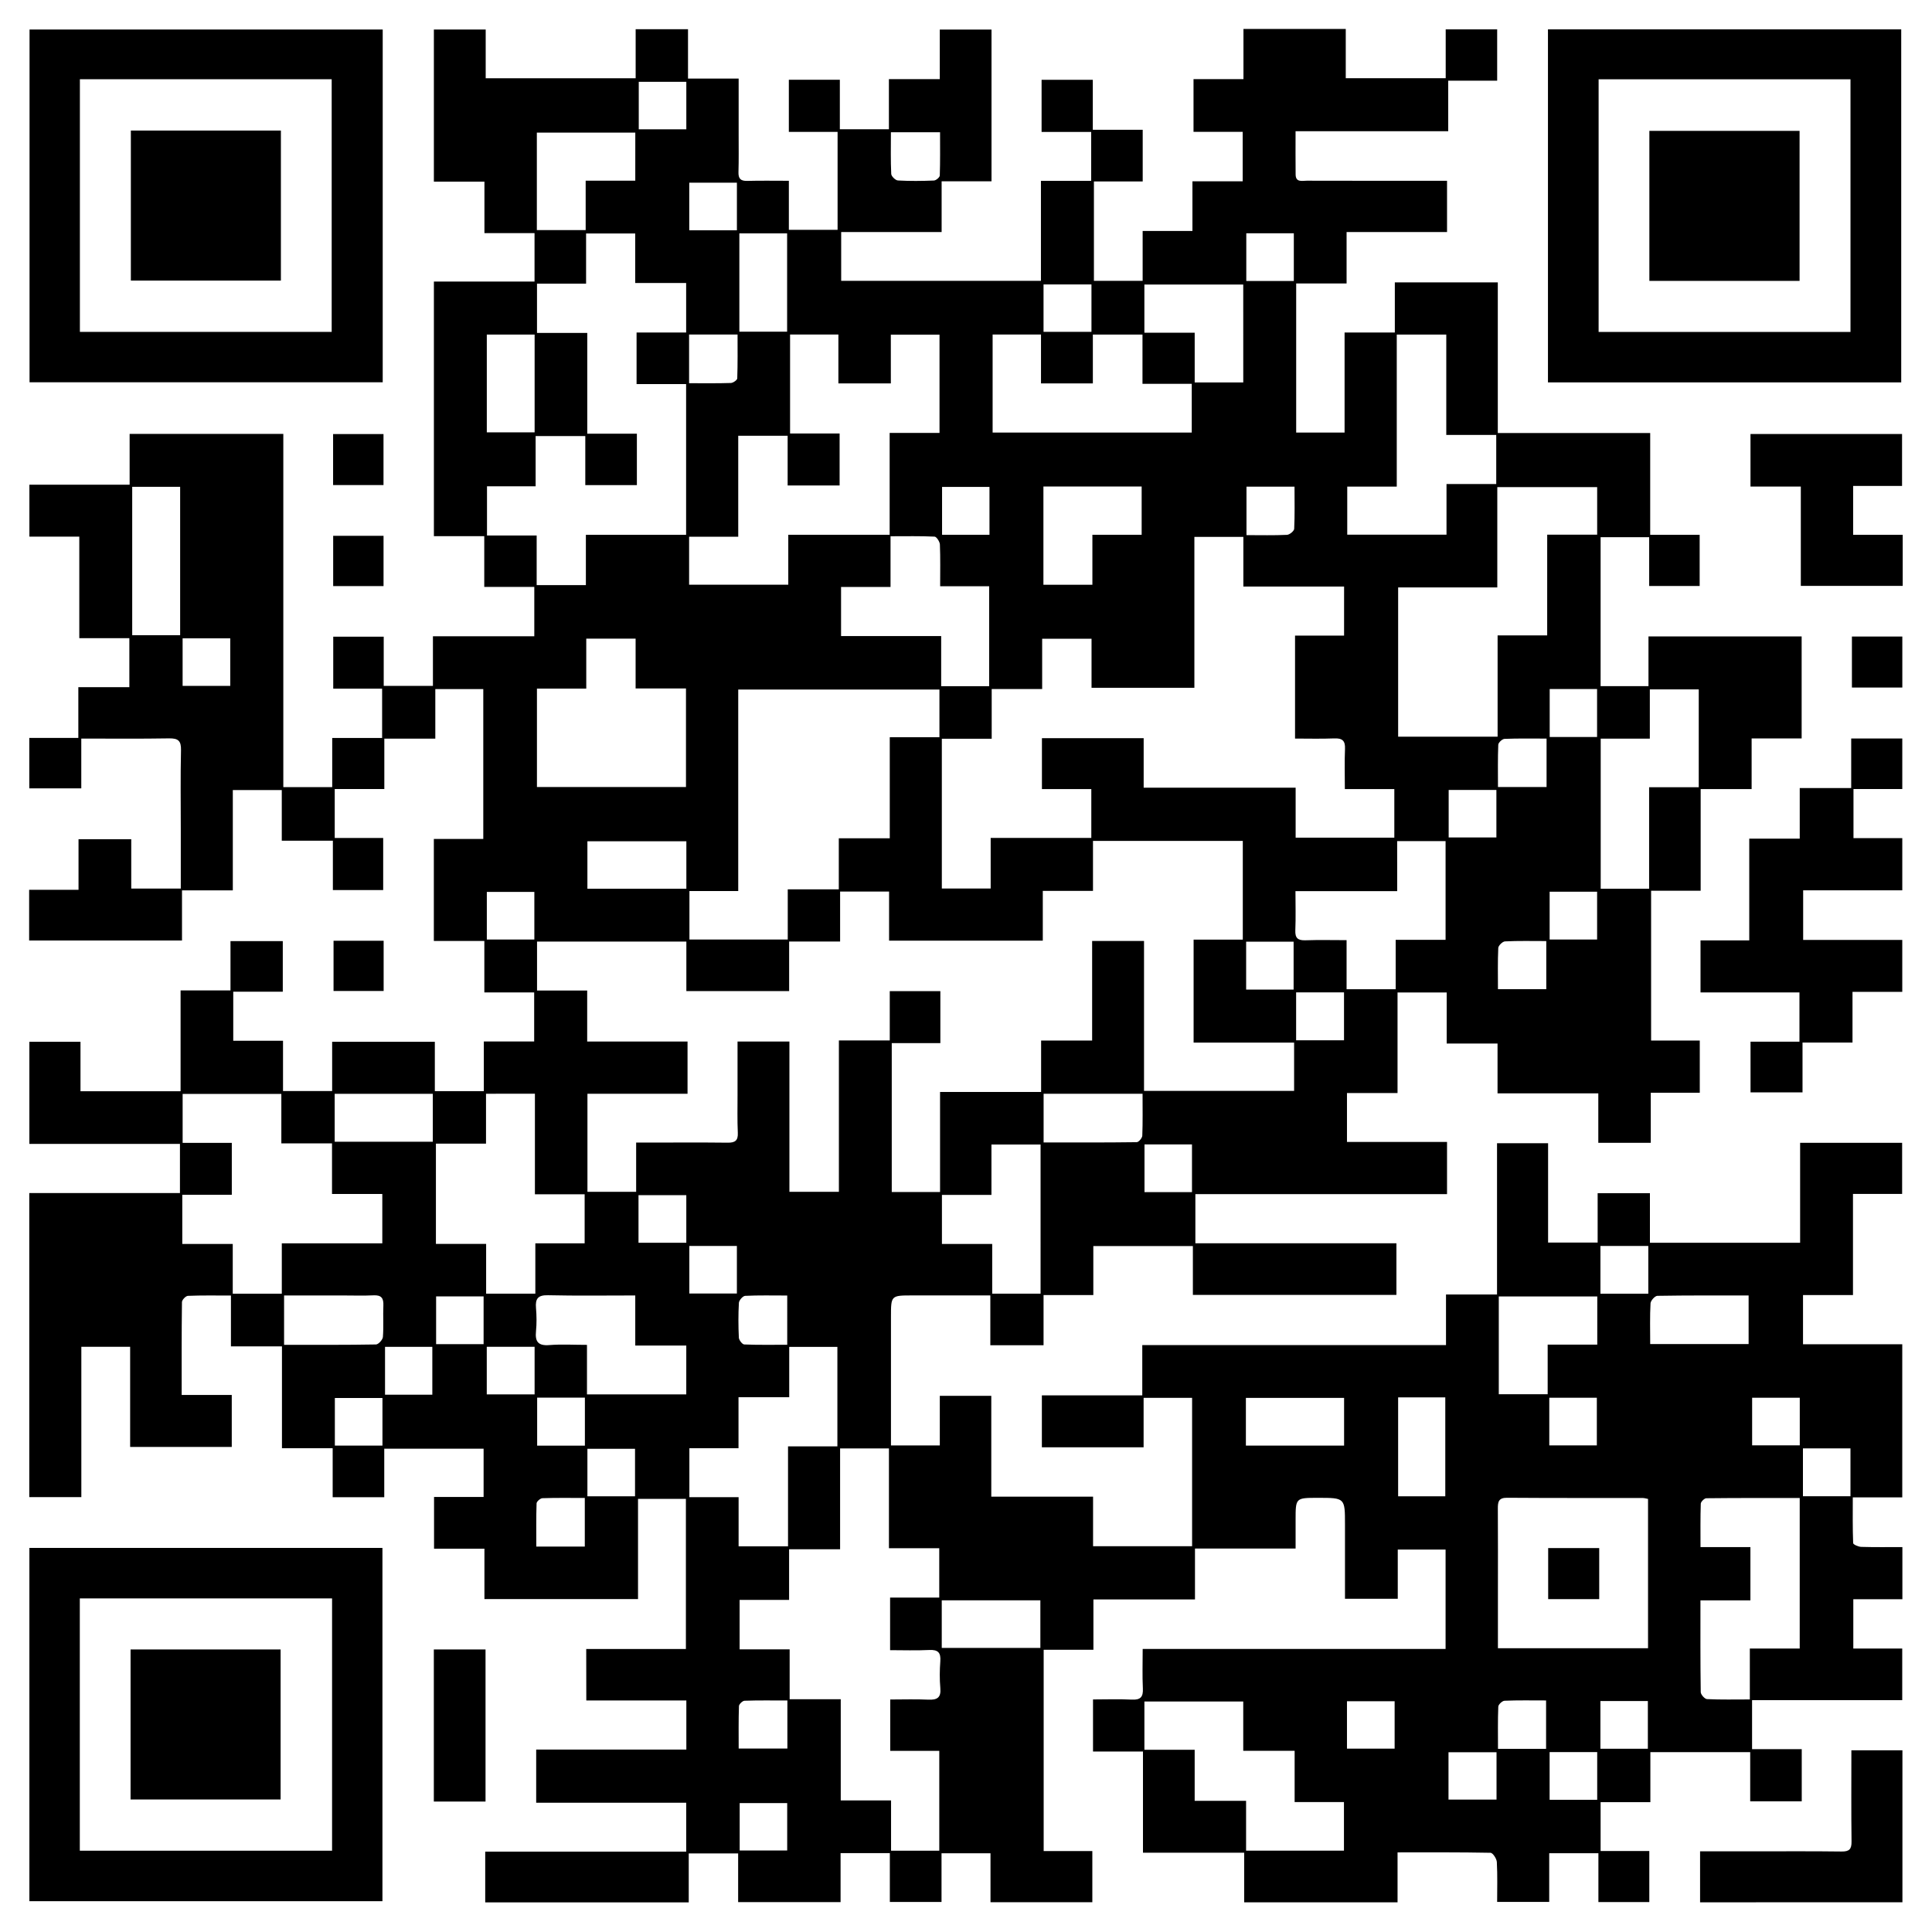 <?xml version="1.0" encoding="utf-8"?>
<!-- Generator: Adobe Illustrator 16.0.0, SVG Export Plug-In . SVG Version: 6.00 Build 0)  -->
<!DOCTYPE svg PUBLIC "-//W3C//DTD SVG 1.1//EN" "http://www.w3.org/Graphics/SVG/1.1/DTD/svg11.dtd">
<svg version="1.1" id="Layer_1" xmlns="http://www.w3.org/2000/svg" xmlns:xlink="http://www.w3.org/1999/xlink" x="0px" y="0px"
	 width="100px" height="100px" viewBox="0 0 100 100" enable-background="new 0 0 100 100" xml:space="preserve">
<g>
	<rect fill-rule="evenodd" clip-rule="evenodd" fill="#FFFFFF" width="100" height="100"/>
	<path fill-rule="evenodd" clip-rule="evenodd" d="M30.343,85.351c1.744,0,3.428,0,5.159,0c0-2.599,0-5.159,0-7.77
		c-0.791,0-1.601,0-2.478,0c0,1.721,0,3.437,0,5.188c-2.669,0-5.271,0-7.95,0c0-0.852,0-1.701,0-2.608c-0.907,0-1.742,0-2.608,0
		c0-0.91,0-1.762,0-2.679c0.869,0,1.703,0,2.565,0c0-0.86,0-1.656,0-2.498c-1.7,0-3.391,0-5.142,0c0,0.846,0,1.661,0,2.511
		c-0.911,0-1.762,0-2.67,0c0-0.843,0-1.658,0-2.536c-0.89,0-1.723,0-2.625,0c0-1.779,0-3.494,0-5.271c-0.901,0-1.734,0-2.641,0
		c0-0.896,0-1.729,0-2.631c-0.79,0-1.509-0.014-2.226,0.016c-0.112,0.004-0.308,0.208-0.309,0.322
		c-0.021,1.581-0.015,3.162-0.015,4.808c0.89,0,1.724,0,2.593,0c0,0.919,0,1.774,0,2.691c-1.724,0-3.455,0-5.26,0
		c0-1.722,0-3.437,0-5.184c-0.867,0-1.662,0-2.526,0c0,2.581,0,5.16,0,7.78c-0.923,0-1.776,0-2.695,0c0-5.225,0-10.448,0-15.738
		c2.595,0,5.176,0,7.799,0c0-0.875,0-1.684,0-2.544c-2.598,0-5.162,0-7.794,0c0-1.781,0-3.512,0-5.286c0.861,0,1.716,0,2.646,0
		c0,0.825,0,1.677,0,2.562c1.752,0,3.429,0,5.181,0c0-1.729,0-3.444,0-5.22c0.889,0,1.704,0,2.583,0c0-0.874,0-1.688,0-2.551
		c0.934,0,1.802,0,2.707,0c0,0.859,0,1.711,0,2.617c-0.856,0-1.692,0-2.564,0c0,0.864,0,1.675,0,2.539c0.851,0,1.686,0,2.576,0
		c0,0.886,0,1.722,0,2.604c0.865,0,1.675,0,2.543,0c0-0.839,0-1.674,0-2.551c1.792,0,3.526,0,5.315,0c0,0.842,0,1.677,0,2.555
		c0.862,0,1.672,0,2.536,0c0-0.846,0-1.681,0-2.57c0.887,0,1.722,0,2.606,0c0-0.863,0-1.674,0-2.539c-0.831,0-1.666,0-2.579,0
		c0-0.901,0-1.751,0-2.663c-0.911,0-1.744,0-2.614,0c0-1.784,0-3.504,0-5.281c0.846,0,1.68,0,2.559,0c0-2.615,0-5.171,0-7.758
		c-0.817,0-1.613,0-2.483,0c0,0.838,0,1.67,0,2.567c-0.904,0-1.738,0-2.639,0c0,0.897,0,1.729,0,2.608c-0.885,0-1.702,0-2.567,0
		c0,0.858,0,1.669,0,2.531c0.825,0,1.641,0,2.508,0c0,0.918,0,1.788,0,2.698c-0.85,0-1.703,0-2.604,0c0-0.845,0-1.661,0-2.555
		c-0.894,0-1.744,0-2.645,0c0-0.91,0-1.746,0-2.621c-0.862,0-1.672,0-2.534,0c0,1.718,0,3.418,0,5.192c-0.881,0-1.714,0-2.63,0
		c0,0.898,0,1.728,0,2.595c-2.683,0-5.281,0-7.912,0c0-0.881,0-1.718,0-2.626c0.844,0,1.673,0,2.556,0c0-0.903,0-1.738,0-2.617
		c0.924,0,1.795,0,2.729,0c0,0.839,0,1.675,0,2.554c0.871,0,1.682,0,2.564,0c0-1.018,0-2.016,0-3.013
		c0-1.385-0.021-2.771,0.011-4.154c0.012-0.491-0.156-0.615-0.622-0.607c-1.499,0.025-2.999,0.01-4.539,0.01c0,0.89,0,1.708,0,2.576
		c-0.911,0-1.782,0-2.691,0c0-0.849,0-1.702,0-2.61c0.843,0,1.659,0,2.538,0c0-0.884,0-1.717,0-2.625c0.909,0,1.76,0,2.641,0
		c0-0.872,0-1.667,0-2.538c-0.84,0-1.69,0-2.591,0c0-1.774,0-3.475,0-5.255c-0.88,0-1.71,0-2.583,0c0-0.932,0-1.784,0-2.688
		c1.71,0,3.409,0,5.188,0c0-0.895,0-1.744,0-2.631c2.682,0,5.284,0,7.955,0c0,6.095,0,12.17,0,18.283c0.864,0,1.658,0,2.531,0
		c0-0.832,0-1.663,0-2.544c0.893,0,1.709,0,2.583,0c0-0.858,0-1.667,0-2.551c-0.835,0-1.667,0-2.53,0c0-0.931,0-1.787,0-2.69
		c0.849,0,1.7,0,2.613,0c0,0.834,0,1.667,0,2.547c0.87,0,1.68,0,2.547,0c0-0.835,0-1.67,0-2.57c1.772,0,3.489,0,5.247,0
		c0-0.877,0-1.686,0-2.555c-0.859,0-1.693,0-2.59,0c0-0.891,0-1.724,0-2.624c-0.896,0-1.731,0-2.607,0c0-4.416,0-8.765,0-13.18
		c1.746,0,3.462,0,5.209,0c0-0.861,0-1.656,0-2.507c-0.844,0-1.679,0-2.593,0c0-0.901,0-1.752,0-2.664c-0.912,0-1.746,0-2.617,0
		c0-2.651,0-5.235,0-7.873c0.869,0,1.739,0,2.682,0c0,0.827,0,1.657,0,2.522c2.611,0,5.152,0,7.762,0c0-0.843,0-1.674,0-2.539
		c0.924,0,1.78,0,2.71,0c0,0.836,0,1.667,0,2.554c0.886,0,1.7,0,2.621,0c0,1.007,0.001,1.959,0,2.911
		c-0.001,0.644,0.01,1.287-0.009,1.93c-0.01,0.337,0.109,0.465,0.452,0.456c0.699-0.019,1.4-0.006,2.156-0.006
		c0,0.858,0,1.673,0,2.54c0.864,0,1.673,0,2.522,0c0-1.67,0-3.345,0-5.07c-0.838,0-1.655,0-2.523,0c0-0.919,0-1.788,0-2.699
		c0.855,0,1.71,0,2.64,0c0,0.828,0,1.679,0,2.563c0.869,0,1.665,0,2.539,0c0-0.832,0-1.683,0-2.596c0.908,0,1.742,0,2.634,0
		c0-0.879,0-1.695,0-2.564c0.924,0,1.79,0,2.677,0c0,2.611,0,5.198,0,7.854c-0.852,0-1.684,0-2.582,0c0,0.898,0,1.731,0,2.625
		c-1.763,0-3.46,0-5.199,0c0,0.871,0,1.681,0,2.527c3.431,0,6.854,0,10.339,0c0-1.718,0-3.415,0-5.177c0.894,0,1.728,0,2.601,0
		c0-0.856,0-1.649,0-2.531c-0.842,0-1.69,0-2.567,0c0-0.944,0-1.8,0-2.699c0.857,0,1.709,0,2.651,0c0,0.844,0,1.693,0,2.587
		c0.905,0,1.722,0,2.583,0c0,0.896,0,1.747,0,2.676c-0.826,0-1.655,0-2.525,0c0,1.753,0,3.429,0,5.143c0.828,0,1.639,0,2.522,0
		c0-0.855,0-1.688,0-2.582c0.888,0,1.703,0,2.577,0c0-0.875,0-1.689,0-2.57c0.891,0,1.723,0,2.601,0c0-0.877,0-1.686,0-2.56
		c-0.837,0-1.67,0-2.545,0c0-0.933,0-1.802,0-2.728c0.852,0,1.687,0,2.585,0c0-0.888,0-1.72,0-2.598c1.784,0,3.504,0,5.295,0
		c0,0.854,0,1.685,0,2.551c1.75,0,3.43,0,5.173,0c0-0.82,0-1.654,0-2.529c0.918,0,1.771,0,2.664,0c0,0.872,0,1.727,0,2.657
		c-0.826,0-1.658,0-2.534,0c0,0.892,0,1.709,0,2.615c-2.64,0-5.234,0-7.901,0c0,0.806-0.006,1.523,0.003,2.241
		c0.005,0.422,0.337,0.32,0.577,0.32c2.188,0.006,4.374,0.004,6.562,0.004c0.219,0,0.438,0,0.698,0c0,0.899,0,1.752,0,2.654
		c-1.718,0-3.419,0-5.199,0c0,0.895,0,1.745,0,2.66c-0.91,0-1.743,0-2.609,0c0,2.605,0,5.142,0,7.718c0.825,0,1.619,0,2.505,0
		c0-1.711,0-3.422,0-5.179c0.908,0,1.727,0,2.601,0c0-0.88,0-1.714,0-2.594c1.79,0,3.524,0,5.33,0c0,2.581,0,5.157,0,7.798
		c2.651,0,5.231,0,7.888,0c0,1.78,0,3.497,0,5.27c0.889,0,1.704,0,2.56,0c0,0.909,0,1.76,0,2.647c-0.861,0-1.713,0-2.613,0
		c0-0.837,0-1.653,0-2.526c-0.854,0-1.663,0-2.514,0c0,2.559,0,5.117,0,7.709c0.807,0,1.603,0,2.478,0c0-0.837,0-1.688,0-2.573
		c2.68,0,5.281,0,7.928,0c0,1.746,0,3.48,0,5.28c-0.862,0-1.695,0-2.589,0c0,0.897,0,1.73,0,2.621c-0.895,0-1.729,0-2.638,0
		c0,1.771,0,3.485,0,5.262c-0.89,0-1.705,0-2.565,0c0,2.603,0,5.143,0,7.755c0.819,0,1.651,0,2.519,0c0,0.924,0,1.775,0,2.7
		c-0.825,0-1.638,0-2.536,0c0,0.896,0,1.726,0,2.592c-0.939,0-1.794,0-2.716,0c0-0.824,0-1.658,0-2.56c-1.761,0-3.458,0-5.216,0
		c0-0.881,0-1.696,0-2.577c-0.891,0-1.723,0-2.632,0c0-0.913,0-1.763,0-2.643c-0.874,0-1.67,0-2.544,0c0,1.707,0,3.421,0,5.204
		c-0.91,0-1.744,0-2.617,0c0,0.862,0,1.655,0,2.532c1.708,0,3.421,0,5.179,0c0,0.933,0,1.785,0,2.701c-4.334,0-8.661,0-13.026,0
		c0,0.874,0,1.685,0,2.543c3.467,0,6.915,0,10.406,0c0,0.899,0,1.751,0,2.673c-3.49,0-6.982,0-10.535,0c0-0.86,0-1.676,0-2.527
		c-1.736,0-3.411,0-5.153,0c0,0.839,0,1.654,0,2.534c-0.878,0-1.691,0-2.576,0c0,0.894,0,1.725,0,2.598c-0.941,0-1.812,0-2.755,0
		c0-0.844,0-1.676,0-2.578c-1.392,0-2.71,0-4.029,0c-1.114,0-1.114,0-1.114,1.113c0,1.988,0,3.976,0,5.963c0,0.218,0,0.435,0,0.689
		c0.849,0,1.645,0,2.528,0c0-0.838,0-1.688,0-2.568c0.923,0,1.76,0,2.665,0c0,1.702,0,3.419,0,5.219c1.777,0,3.489,0,5.268,0
		c0,0.896,0,1.71,0,2.566c1.742,0,3.416,0,5.126,0c0-2.559,0-5.1,0-7.68c-0.821,0-1.631,0-2.51,0c0,0.855,0,1.688,0,2.56
		c-1.786,0-3.505,0-5.266,0c0-0.896,0-1.766,0-2.688c1.718,0,3.418,0,5.197,0c0-0.88,0-1.712,0-2.603c5.27,0,10.46,0,15.721,0
		c0-0.89,0-1.723,0-2.619c0.903,0,1.735,0,2.641,0c0-2.643,0-5.22,0-7.831c0.911,0,1.748,0,2.643,0c0,1.694,0,3.393,0,5.142
		c0.865,0,1.676,0,2.565,0c0-0.826,0-1.676,0-2.553c0.934,0,1.789,0,2.706,0c0,0.854,0,1.689,0,2.564c2.605,0,5.15,0,7.774,0
		c0-1.693,0-3.407,0-5.174c1.797,0,3.516,0,5.28,0c0,0.872,0,1.727,0,2.647c-0.81,0-1.644,0-2.544,0c0,1.759,0,3.454,0,5.235
		c-0.894,0-1.724,0-2.586,0c0,0.881,0,1.676,0,2.546c1.7,0,3.394,0,5.137,0c0,2.673,0,5.27,0,7.926c-0.822,0-1.637,0-2.561,0
		c0,0.826-0.012,1.598,0.019,2.367c0.004,0.073,0.272,0.19,0.42,0.194c0.698,0.021,1.397,0.01,2.128,0.01c0,0.922,0,1.777,0,2.701
		c-0.834,0-1.668,0-2.54,0c0,0.879,0,1.69,0,2.551c0.856,0,1.674,0,2.532,0c0,0.899,0,1.75,0,2.673c-2.583,0-5.161,0-7.772,0
		c0,0.864,0,1.66,0,2.536c0.845,0,1.694,0,2.571,0c0,0.937,0,1.794,0,2.697c-0.867,0-1.739,0-2.668,0c0-0.827,0-1.663,0-2.544
		c-1.73,0-3.406,0-5.167,0c0,0.847,0,1.696,0,2.59c-0.902,0-1.72,0-2.576,0c0,0.855,0,1.665,0,2.528c0.839,0,1.655,0,2.521,0
		c0,0.9,0,1.751,0,2.643c-0.859,0-1.714,0-2.635,0c0-0.816,0-1.651,0-2.529c-0.877,0-1.688,0-2.546,0c0,0.841,0,1.657,0,2.521
		c-0.896,0-1.748,0-2.695,0c0-0.677,0.022-1.372-0.016-2.064c-0.009-0.172-0.209-0.476-0.326-0.479
		c-1.581-0.031-3.163-0.021-4.813-0.021c0,0.882,0,1.713,0,2.584c-2.671,0-5.273,0-7.939,0c0-0.835,0-1.669,0-2.567
		c-1.758,0-3.455,0-5.238,0c0-1.774,0-3.485,0-5.238c-0.904,0-1.722,0-2.586,0c0-0.892,0-1.743,0-2.695
		c0.658,0,1.333-0.026,2.004,0.009c0.46,0.024,0.599-0.141,0.576-0.585c-0.032-0.657-0.009-1.317-0.009-2.037
		c5.251,0,10.445,0,15.678,0c0-1.739,0-3.418,0-5.145c-0.801,0-1.61,0-2.475,0c0,0.831,0,1.666,0,2.548c-0.922,0-1.791,0-2.732,0
		c0-1.288,0-2.568,0-3.848c0-1.377,0-1.377-1.397-1.377c-1.159,0-1.159,0-1.159,1.136c0,0.477,0,0.954,0,1.488
		c-1.76,0-3.458,0-5.208,0c0,0.893,0,1.729,0,2.636c-1.768,0-3.482,0-5.257,0c0,0.888,0,1.705,0,2.605c-0.886,0-1.715,0-2.575,0
		c0,3.51,0,6.935,0,10.418c0.843,0,1.657,0,2.519,0c0,0.907,0,1.757,0,2.648c-1.745,0-3.479,0-5.271,0c0-0.853,0-1.67,0-2.534
		c-0.865,0-1.674,0-2.535,0c0,0.846,0,1.662,0,2.522c-0.904,0-1.756,0-2.675,0c0-0.825,0-1.658,0-2.53c-0.879,0-1.69,0-2.55,0
		c0,0.854,0,1.672,0,2.537c-1.779,0-3.514,0-5.302,0c0-0.832,0-1.648,0-2.521c-0.861,0-1.67,0-2.557,0c0,0.835,0,1.667,0,2.533
		c-3.546,0-7.017,0-10.534,0c0-0.848,0-1.699,0-2.625c3.444,0,6.905,0,10.403,0c0-0.867,0-1.662,0-2.53c-2.563,0-5.141,0-7.765,0
		c0-0.94,0-1.811,0-2.753c2.584,0,5.163,0,7.772,0c0-0.866,0-1.662,0-2.541c-1.72,0-3.434,0-5.178,0
		C30.343,87.102,30.343,86.263,30.343,85.351z M66.983,53.966c-1.773,0-3.49,0-5.202,0c0-1.801,0-3.533,0-5.332
		c0.889,0,1.723,0,2.546,0c0-1.746,0-3.424,0-5.108c-2.587,0-5.132,0-7.754,0c0,0.859,0,1.692,0,2.585c-0.891,0-1.706,0-2.598,0
		c0,0.891,0,1.723,0,2.577c-2.678,0-5.279,0-7.956,0c0-0.874,0-1.705,0-2.541c-0.871,0-1.666,0-2.535,0c0,0.865,0,1.697,0,2.585
		c-0.91,0-1.745,0-2.638,0c0,0.893,0,1.727,0,2.567c-1.795,0-3.528,0-5.32,0c0-0.875,0-1.709,0-2.563c-2.6,0-5.142,0-7.729,0
		c0,0.84,0,1.649,0,2.532c0.867,0,1.702,0,2.596,0c0,0.905,0,1.739,0,2.64c1.776,0,3.492,0,5.194,0c0,0.92,0,1.771,0,2.704
		c-1.761,0-3.473,0-5.181,0c0,1.744,0,3.403,0,5.077c0.846,0,1.655,0,2.521,0c0-0.859,0-1.675,0-2.55c0.272,0,0.489,0,0.706,0
		c1.344,0,2.688-0.01,4.032,0.006c0.382,0.004,0.543-0.106,0.524-0.514c-0.03-0.642-0.013-1.285-0.014-1.929
		c-0.001-0.933,0-1.865,0-2.793c0.945,0,1.782,0,2.685,0c0,2.609,0,5.188,0,7.778c0.877,0,1.686,0,2.561,0c0-2.623,0-5.202,0-7.834
		c0.901,0,1.736,0,2.633,0c0-0.885,0-1.717,0-2.553c0.914,0,1.765,0,2.619,0c0,0.903,0,1.76,0,2.691c-0.864,0-1.695,0-2.516,0
		c0,2.616,0,5.154,0,7.707c0.842,0,1.637,0,2.5,0c0-1.726,0-3.42,0-5.177c1.764,0,3.461,0,5.231,0c0-0.91,0-1.761,0-2.662
		c0.909,0,1.744,0,2.641,0c0-1.75,0-3.447,0-5.156c0.914,0,1.764,0,2.686,0c0,2.62,0,5.198,0,7.762c2.631,0,5.188,0,7.768,0
		C66.983,55.634,66.983,54.855,66.983,53.966z M69.57,30.359c-1.75,0-3.462,0-5.214,0c0-0.899,0-1.718,0-2.569
		c-0.854,0-1.665,0-2.535,0c0,2.62,0,5.202,0,7.81c-1.792,0-3.526,0-5.323,0c0-0.885,0-1.719,0-2.54c-0.874,0-1.685,0-2.556,0
		c0,0.882,0,1.715,0,2.605c-0.895,0-1.728,0-2.612,0c0,0.875,0,1.689,0,2.573c-0.886,0-1.718,0-2.581,0c0,2.625,0,5.182,0,7.751
		c0.852,0,1.66,0,2.528,0c0-0.881,0-1.717,0-2.617c1.773,0,3.489,0,5.209,0c0-0.862,0-1.656,0-2.53c-0.881,0-1.73,0-2.556,0
		c0-0.932,0-1.783,0-2.635c1.769,0,3.487,0,5.266,0c0,0.861,0,1.676,0,2.565c2.638,0,5.216,0,7.866,0c0,0.909,0,1.743,0,2.585
		c1.751,0,3.428,0,5.108,0c0-0.848,0-1.657,0-2.513c-0.861,0-1.679,0-2.561,0c0-0.725-0.021-1.404,0.008-2.083
		c0.019-0.431-0.147-0.558-0.561-0.541c-0.672,0.027-1.347,0.008-2.025,0.008c0-1.818,0-3.537,0-5.329c0.871,0,1.704,0,2.538,0
		C69.57,32.03,69.57,31.235,69.57,30.359z M43.517,87.951c0,1.805,0,3.501,0,5.238c0.881,0,1.698,0,2.604,0c0,0.889,0,1.739,0,2.602
		c0.882,0,1.675,0,2.496,0c0-1.726,0-3.417,0-5.167c-0.879,0-1.714,0-2.538,0c0-0.913,0-1.767,0-2.658
		c0.683,0,1.325-0.023,1.965,0.008c0.455,0.021,0.673-0.095,0.627-0.6c-0.041-0.458-0.035-0.926-0.001-1.385
		c0.034-0.447-0.115-0.609-0.573-0.586c-0.674,0.034-1.351,0.009-2.026,0.009c0-0.946,0-1.802,0-2.721c0.865,0,1.698,0,2.544,0
		c0-0.874,0-1.685,0-2.556c-0.881,0-1.715,0-2.604,0c0-1.76,0-3.458,0-5.165c-0.855,0-1.651,0-2.528,0c0,1.743,0,3.455,0,5.22
		c-0.916,0-1.751,0-2.64,0c0,0.888,0,1.723,0,2.621c-0.887,0-1.72,0-2.561,0c0,0.876,0,1.685,0,2.559c0.884,0,1.717,0,2.59,0
		c0,0.883,0,1.701,0,2.581C41.747,87.951,42.582,87.951,43.517,87.951z M46.054,43.389c0-1.771,0-3.467,0-5.233
		c0.893,0,1.724,0,2.571,0c0-0.864,0-1.658,0-2.466c-3.475,0-6.911,0-10.414,0c0,3.489,0,6.927,0,10.429c-0.879,0-1.693,0-2.526,0
		c0,0.874,0,1.682,0,2.509c1.703,0,3.358,0,5.089,0c0-0.866,0-1.699,0-2.596c0.905,0,1.737,0,2.642,0c0-0.914,0-1.765,0-2.643
		C44.31,43.389,45.13,43.389,46.054,43.389z M30.325,30.285c0-0.887,0-1.716,0-2.602c1.782,0,3.479,0,5.188,0
		c0-2.622,0-5.182,0-7.803c-0.87,0-1.704,0-2.564,0c0-0.911,0-1.763,0-2.67c0.871,0,1.706,0,2.566,0c0-0.867,0-1.678,0-2.563
		c-0.886,0-1.736,0-2.637,0c0-0.909,0-1.743,0-2.562c-0.865,0-1.675,0-2.542,0c0,0.886,0,1.719,0,2.598c-0.876,0-1.693,0-2.541,0
		c0,0.859,0,1.671,0,2.549c0.875,0,1.708,0,2.602,0c0,1.764,0,3.461,0,5.215c0.898,0,1.733,0,2.568,0c0,0.931,0,1.801,0,2.663
		c-0.899,0-1.752,0-2.67,0c0-0.88,0-1.716,0-2.54c-0.879,0-1.689,0-2.571,0c0,0.878,0,1.71,0,2.6c-0.886,0-1.699,0-2.517,0
		c0,0.871,0,1.68,0,2.547c0.862,0,1.677,0,2.571,0c0,0.888,0,1.718,0,2.567C28.64,30.285,29.419,30.285,30.325,30.285z
		 M46.11,19.845c-0.961,0-1.814,0-2.715,0c0-0.857,0-1.676,0-2.529c-0.86,0-1.674,0-2.501,0c0,1.713,0,3.389,0,5.122
		c0.873,0,1.708,0,2.564,0c0,0.928,0,1.798,0,2.691c-0.894,0-1.749,0-2.69,0c0-0.873,0-1.721,0-2.574c-0.882,0-1.677,0-2.557,0
		c0,1.74,0,3.452,0,5.226c-0.899,0-1.713,0-2.543,0c0,0.862,0,1.659,0,2.484c1.704,0,3.377,0,5.133,0c0-0.873,0-1.703,0-2.585
		c1.781,0,3.48,0,5.247,0c0-1.771,0-3.486,0-5.272c0.899,0,1.731,0,2.581,0c0-1.729,0-3.385,0-5.085c-0.841,0-1.649,0-2.52,0
		C46.11,18.183,46.11,18.999,46.11,19.845z M80.083,27.674c0.919,0,1.753,0,2.586,0c0-0.863,0-1.659,0-2.462
		c-1.721,0-3.41,0-5.169,0c0,1.746,0,3.438,0,5.192c-1.767,0-3.462,0-5.132,0c0,2.624,0,5.184,0,7.727c1.726,0,3.399,0,5.148,0
		c0-1.764,0-3.476,0-5.244c0.891,0,1.705,0,2.566,0C80.083,31.147,80.083,29.468,80.083,27.674z M9.435,64.386
		c0.891,0,1.725,0,2.612,0c0,0.89,0,1.724,0,2.577c0.865,0,1.675,0,2.539,0c0-0.875,0-1.709,0-2.607c1.769,0,3.482,0,5.202,0
		c0-0.875,0-1.684,0-2.555c-0.881,0-1.715,0-2.603,0c0-0.896,0-1.729,0-2.62c-0.89,0-1.724,0-2.623,0c0-0.888,0-1.718,0-2.561
		c-1.743,0-3.418,0-5.109,0c0,0.848,0,1.654,0,2.534c0.879,0,1.709,0,2.545,0c0,0.928,0,1.779,0,2.689c-0.869,0-1.702,0-2.563,0
		C9.435,62.695,9.435,63.489,9.435,64.386z M85.302,85.312c0-2.604,0-5.158,0-7.728c-0.113-0.021-0.189-0.047-0.266-0.047
		c-2.345-0.004-4.689,0.004-7.033-0.013c-0.443-0.003-0.477,0.221-0.475,0.564c0.01,1.423,0.004,2.846,0.004,4.269
		c0,0.975,0,1.95,0,2.954C80.157,85.312,82.699,85.312,85.302,85.312z M25.156,56.612c0,0.862,0,1.693,0,2.583
		c-0.904,0-1.737,0-2.593,0c0,1.751,0,3.442,0,5.188c0.872,0,1.705,0,2.599,0c0,0.888,0,1.721,0,2.576c0.871,0,1.679,0,2.547,0
		c0-0.876,0-1.708,0-2.605c0.89,0,1.719,0,2.552,0c0-0.875,0-1.684,0-2.537c-0.866,0-1.682,0-2.574,0c0-1.755,0-3.465,0-5.205
		C26.816,56.612,26.022,56.612,25.156,56.612z M32.899,35.635c0-0.908,0-1.741,0-2.58c-0.871,0-1.681,0-2.554,0
		c0,0.873,0,1.705,0,2.588c-0.882,0-1.698,0-2.553,0c0,1.727,0,3.398,0,5.094c2.597,0,5.152,0,7.714,0c0-1.718,0-3.392,0-5.102
		C34.645,35.635,33.824,35.635,32.899,35.635z M74.871,27.675c0-0.898,0-1.732,0-2.622c0.887,0,1.72,0,2.574,0
		c0-0.868,0-1.677,0-2.542c-0.874,0-1.708,0-2.586,0c0-1.756,0-3.456,0-5.193c-0.859,0-1.672,0-2.563,0c0,2.621,0,5.215,0,7.868
		c-0.91,0-1.742,0-2.563,0c0,0.868,0,1.675,0,2.489C71.45,27.675,73.11,27.675,74.871,27.675z M59.135,17.318
		c-0.899,0-1.692,0-2.569,0c0,0.867,0,1.696,0,2.527c-0.937,0-1.788,0-2.684,0c0-0.858,0-1.676,0-2.53c-0.858,0-1.673,0-2.504,0
		c0,1.709,0,3.385,0,5.075c3.457,0,6.88,0,10.307,0c0-0.848,0-1.656,0-2.522c-0.862,0-1.677,0-2.55,0
		C59.135,18.993,59.135,18.179,59.135,17.318z M90.601,80.078c0,0.957,0,1.827,0,2.757c-0.882,0-1.714,0-2.586,0
		c0,1.624-0.008,3.186,0.015,4.748c0.002,0.128,0.206,0.357,0.325,0.363c0.715,0.034,1.432,0.017,2.216,0.017
		c0-0.91,0-1.744,0-2.635c0.901,0,1.735,0,2.582,0c0-2.618,0-5.177,0-7.792c-1.635,0-3.234-0.005-4.833,0.013
		c-0.102,0.001-0.284,0.18-0.288,0.28c-0.024,0.733-0.014,1.468-0.014,2.249C88.925,80.078,89.743,80.078,90.601,80.078z
		 M67.01,90.622c-0.937,0-1.771,0-2.66,0c0-0.888,0-1.722,0-2.553c-1.747,0-3.438,0-5.116,0c0,0.851,0,1.646,0,2.5
		c0.876,0,1.711,0,2.602,0c0,0.895,0,1.729,0,2.641c0.904,0,1.753,0,2.661,0c0,0.913,0,1.745,0,2.579c1.722,0,3.379,0,5.066,0
		c0-0.844,0-1.65,0-2.514c-0.863,0-1.678,0-2.553,0C67.01,92.387,67.01,91.553,67.01,90.622z M43.343,74.863
		c0-1.778,0-3.472,0-5.148c-0.849,0-1.644,0-2.493,0c0,0.873,0,1.708,0,2.604c-0.888,0-1.721,0-2.625,0c0,0.893,0,1.726,0,2.642
		c-0.9,0-1.73,0-2.543,0c0,0.88,0,1.674,0,2.531c0.855,0,1.67,0,2.548,0c0,0.876,0,1.689,0,2.545c0.874,0,1.683,0,2.558,0
		c0-1.737,0-3.436,0-5.174C41.672,74.863,42.49,74.863,43.343,74.863z M72.318,46.124c-1.79,0-3.489,0-5.265,0
		c0,0.717,0.02,1.375-0.007,2.031c-0.016,0.399,0.131,0.527,0.522,0.514c0.691-0.025,1.385-0.007,2.131-0.007c0,0.915,0,1.73,0,2.54
		c0.868,0,1.677,0,2.541,0c0-0.865,0-1.681,0-2.557c0.892,0,1.728,0,2.583,0c0-1.74,0-3.416,0-5.109c-0.844,0-1.653,0-2.506,0
		C72.318,44.393,72.318,45.211,72.318,46.124z M51.199,35.518c0-1.734,0-3.425,0-5.174c-0.869,0-1.683,0-2.537,0
		c0-0.759,0.016-1.46-0.013-2.159c-0.006-0.146-0.173-0.404-0.274-0.409c-0.734-0.035-1.471-0.019-2.281-0.019
		c0,0.915,0,1.747,0,2.624c-0.895,0-1.712,0-2.561,0c0,0.857,0,1.667,0,2.541c1.73,0,3.427,0,5.182,0c0,0.896,0,1.731,0,2.596
		C49.569,35.518,50.364,35.518,51.199,35.518z M82.852,38.231c0,2.655,0,5.215,0,7.77c0.843,0,1.638,0,2.506,0
		c0-1.747,0-3.461,0-5.253c0.902,0,1.732,0,2.569,0c0-1.736,0-3.392,0-5.064c-0.851,0-1.66,0-2.532,0c0,0.862,0,1.679,0,2.548
		C84.516,38.231,83.699,38.231,82.852,38.231z M53.86,59.239c-0.871,0-1.68,0-2.543,0c0,0.883,0,1.718,0,2.608
		c-0.887,0-1.721,0-2.563,0c0,0.867,0,1.677,0,2.541c0.88,0,1.714,0,2.602,0c0,0.89,0,1.724,0,2.573c0.865,0,1.675,0,2.504,0
		C53.86,64.373,53.86,61.827,53.86,59.239z M35.522,69.646c-0.904,0-1.738,0-2.641,0c0-0.888,0-1.719,0-2.593
		c-1.552,0-3.033,0.022-4.514-0.012c-0.525-0.012-0.665,0.179-0.624,0.66c0.034,0.398,0.039,0.806,0,1.203
		c-0.055,0.54,0.113,0.763,0.689,0.717c0.63-0.05,1.268-0.011,1.95-0.011c0,0.908,0,1.725,0,2.563c1.743,0,3.435,0,5.139,0
		C35.522,71.337,35.522,70.541,35.522,69.646z M64.35,14.729c-1.749,0-3.439,0-5.117,0c0,0.849,0,1.643,0,2.492
		c0.875,0,1.708,0,2.604,0c0,0.889,0,1.721,0,2.573c0.874,0,1.685,0,2.514,0C64.35,18.088,64.35,16.426,64.35,14.729z M32.883,6.863
		c-1.738,0-3.409,0-5.096,0c0,1.708,0,3.361,0,5.046c0.845,0,1.653,0,2.527,0c0-0.853,0-1.666,0-2.558c0.893,0,1.723,0,2.568,0
		C32.883,8.478,32.883,7.683,32.883,6.863z M54.007,25.181c0,1.73,0,3.393,0,5.086c0.839,0,1.651,0,2.535,0c0-0.874,0-1.705,0-2.587
		c0.887,0,1.702,0,2.55,0c0-0.862,0-1.67,0-2.499C57.383,25.181,55.722,25.181,54.007,25.181z M82.675,67.104
		c-1.746,0-3.419,0-5.098,0c0,1.724,0,3.397,0,5.06c0.856,0,1.666,0,2.53,0c0-0.866,0-1.681,0-2.568c0.886,0,1.717,0,2.567,0
		C82.675,68.724,82.675,67.928,82.675,67.104z M9.324,32.877c0-2.582,0-5.115,0-7.681c-0.843,0-1.651,0-2.481,0
		c0,2.576,0,5.111,0,7.681C7.671,32.877,8.466,32.877,9.324,32.877z M59.139,56.613c-1.756,0-3.426,0-5.122,0
		c0,0.844,0,1.652,0,2.521c1.631,0,3.226,0.007,4.82-0.015c0.102-0.001,0.283-0.215,0.288-0.336
		C59.152,58.087,59.139,57.387,59.139,56.613z M17.323,56.617c0,0.873,0,1.667,0,2.478c1.716,0,3.388,0,5.079,0
		c0-0.843,0-1.641,0-2.478C20.703,56.617,19.029,56.617,17.323,56.617z M48.745,82.832c0,0.859,0,1.653,0,2.463
		c1.728,0,3.417,0,5.104,0c0-0.842,0-1.638,0-2.463C52.143,82.832,50.467,82.832,48.745,82.832z M35.526,43.543
		c-1.743,0-3.432,0-5.122,0c0,0.84,0,1.632,0,2.456c1.722,0,3.409,0,5.122,0C35.526,45.169,35.526,44.375,35.526,43.543z
		 M72.367,72.329c0,1.741,0,3.431,0,5.12c0.844,0,1.637,0,2.441,0c0-1.729,0-3.419,0-5.12C73.98,72.329,73.199,72.329,72.367,72.329
		z M25.197,17.317c0,1.712,0,3.386,0,5.062c0.848,0,1.656,0,2.475,0c0-1.707,0-3.364,0-5.062
		C26.832,17.317,26.021,17.317,25.197,17.317z M38.269,17.169c0.85,0,1.659,0,2.472,0c0-1.725,0-3.401,0-5.088
		c-0.849,0-1.657,0-2.472,0C38.269,13.804,38.269,15.479,38.269,17.169z M14.704,69.607c1.629,0,3.193,0.01,4.757-0.018
		c0.127-0.002,0.347-0.244,0.358-0.388c0.043-0.538,0-1.084,0.024-1.625c0.017-0.383-0.104-0.551-0.51-0.53
		c-0.521,0.026-1.044,0.007-1.566,0.007c-1.016,0-2.031,0-3.063,0C14.704,67.934,14.704,68.729,14.704,69.607z M64.487,74.825
		c1.729,0,3.388,0,5.083,0c0-0.838,0-1.646,0-2.469c-1.715,0-3.389,0-5.083,0C64.487,73.19,64.487,73.985,64.487,74.825z
		 M85.414,69.567c1.75,0,3.417,0,5.094,0c0-0.851,0-1.657,0-2.513c-1.606,0-3.165-0.009-4.722,0.018
		c-0.126,0.002-0.348,0.247-0.355,0.388C85.393,68.138,85.414,68.818,85.414,69.567z M19.796,74.823c0-0.842,0-1.651,0-2.463
		c-0.851,0-1.659,0-2.464,0c0,0.852,0,1.659,0,2.463C18.18,74.823,18.975,74.823,19.796,74.823z M27.803,72.342
		c0,0.865,0,1.673,0,2.486c0.847,0,1.642,0,2.471,0c0-0.84,0-1.651,0-2.486C29.439,72.342,28.643,72.342,27.803,72.342z
		 M30.269,80.05c0-0.868,0-1.661,0-2.516c-0.759,0-1.477-0.012-2.193,0.012c-0.108,0.004-0.299,0.171-0.303,0.267
		c-0.025,0.735-0.014,1.473-0.014,2.237C28.631,80.05,29.427,80.05,30.269,80.05z M35.667,19.835c0.765,0,1.464,0.011,2.163-0.012
		c0.118-0.004,0.327-0.151,0.33-0.238c0.026-0.751,0.016-1.503,0.016-2.271c-0.889,0-1.685,0-2.509,0
		C35.667,18.148,35.667,18.946,35.667,19.835z M82.666,48.629c0-0.842,0-1.649,0-2.474c-0.841,0-1.647,0-2.457,0
		c0,0.851,0,1.656,0,2.474C81.049,48.629,81.841,48.629,82.666,48.629z M27.658,48.629c0-0.869,0-1.663,0-2.465
		c-0.852,0-1.659,0-2.46,0c0,0.849,0,1.643,0,2.465C26.032,48.629,26.825,48.629,27.658,48.629z M74.983,40.889
		c0,0.849,0,1.654,0,2.457c0.852,0,1.658,0,2.47,0c0-0.841,0-1.633,0-2.457C76.628,40.889,75.836,40.889,74.983,40.889z
		 M61.697,61.703c0-0.866,0-1.658,0-2.469c-0.843,0-1.648,0-2.458,0c0,0.851,0,1.656,0,2.469
		C60.08,61.703,60.872,61.703,61.697,61.703z M35.523,61.862c-0.867,0-1.662,0-2.474,0c0,0.843,0,1.653,0,2.462
		c0.849,0,1.659,0,2.474,0C35.523,63.485,35.523,62.69,35.523,61.862z M35.68,64.491c0,0.866,0,1.66,0,2.46c0.852,0,1.658,0,2.461,0
		c0-0.85,0-1.644,0-2.46C37.304,64.491,36.508,64.491,35.68,64.491z M85.316,64.491c-0.859,0-1.653,0-2.478,0
		c0,0.838,0,1.645,0,2.471c0.843,0,1.649,0,2.478,0C85.316,66.127,85.316,65.335,85.316,64.491z M25.031,67.1
		c-0.856,0-1.665,0-2.458,0c0,0.856,0,1.666,0,2.474c0.843,0,1.636,0,2.458,0C25.031,68.742,25.031,67.946,25.031,67.1z
		 M80.212,35.663c0,0.87,0,1.676,0,2.484c0.842,0,1.634,0,2.452,0c0-0.842,0-1.65,0-2.484C81.834,35.663,81.04,35.663,80.212,35.663
		z M22.377,72.19c0-0.873,0-1.68,0-2.479c-0.845,0-1.637,0-2.448,0c0,0.844,0,1.65,0,2.479C20.764,72.19,21.557,72.19,22.377,72.19z
		 M27.671,69.709c-0.865,0-1.658,0-2.476,0c0,0.841,0,1.647,0,2.463c0.846,0,1.652,0,2.476,0
		C27.671,71.335,27.671,70.544,27.671,69.709z M9.452,33.041c0,0.824,0,1.646,0,2.461c0.853,0,1.661,0,2.466,0
		c0-0.843,0-1.637,0-2.461C11.09,33.041,10.295,33.041,9.452,33.041z M90.69,72.347c0,0.854,0,1.663,0,2.463
		c0.853,0,1.663,0,2.466,0c0-0.843,0-1.639,0-2.463C92.33,72.347,91.535,72.347,90.69,72.347z M30.404,77.447
		c0.84,0,1.646,0,2.465,0c0-0.848,0-1.655,0-2.457c-0.849,0-1.654,0-2.465,0C30.404,75.833,30.404,76.623,30.404,77.447z
		 M93.32,74.969c0,0.867,0,1.659,0,2.476c0.841,0,1.646,0,2.46,0c0-0.85,0-1.655,0-2.476C94.941,74.969,94.149,74.969,93.32,74.969z
		 M80.191,74.813c0.857,0,1.666,0,2.461,0c0-0.854,0-1.663,0-2.465c-0.843,0-1.638,0-2.461,0
		C80.191,73.175,80.191,73.97,80.191,74.813z M51.215,27.681c0-0.858,0-1.664,0-2.479c-0.845,0-1.65,0-2.454,0
		c0,0.852,0,1.656,0,2.479C49.588,27.681,50.363,27.681,51.215,27.681z M66.957,51.221c0-0.855,0-1.659,0-2.48
		c-0.838,0-1.628,0-2.457,0c0,0.837,0,1.643,0,2.48C65.322,51.221,66.113,51.221,66.957,51.221z M67.087,51.366
		c0,0.861,0,1.654,0,2.479c0.843,0,1.652,0,2.479,0c0-0.842,0-1.648,0-2.479C68.727,51.366,67.932,51.366,67.087,51.366z
		 M56.494,14.723c-0.869,0-1.677,0-2.481,0c0,0.842,0,1.635,0,2.454c0.84,0,1.646,0,2.481,0
		C56.494,16.345,56.494,15.553,56.494,14.723z M66.968,14.545c0-0.867,0-1.659,0-2.471c-0.845,0-1.652,0-2.46,0
		c0,0.848,0,1.655,0,2.471C65.347,14.545,66.141,14.545,66.968,14.545z M72.186,88.055c-0.866,0-1.656,0-2.467,0
		c0,0.847,0,1.652,0,2.454c0.851,0,1.656,0,2.467,0C72.186,89.669,72.186,88.877,72.186,88.055z M82.837,90.516
		c0.842,0,1.647,0,2.456,0c0-0.847,0-1.651,0-2.47c-0.841,0-1.631,0-2.456,0C82.837,88.869,82.837,89.662,82.837,90.516z
		 M77.46,90.697c-0.874,0-1.683,0-2.486,0c0,0.843,0,1.637,0,2.45c0.843,0,1.651,0,2.486,0C77.46,92.315,77.46,91.522,77.46,90.697z
		 M82.671,90.689c-0.852,0-1.661,0-2.463,0c0,0.852,0,1.661,0,2.467c0.843,0,1.638,0,2.463,0
		C82.671,92.331,82.671,91.535,82.671,90.689z M40.745,93.329c-0.843,0-1.651,0-2.459,0c0,0.852,0,1.659,0,2.453
		c0.853,0,1.646,0,2.459,0C40.745,94.942,40.745,94.147,40.745,93.329z M35.524,4.236c-0.864,0-1.674,0-2.462,0
		c0,0.855,0,1.665,0,2.458c0.847,0,1.642,0,2.462,0C35.524,5.863,35.524,5.068,35.524,4.236z M64.518,25.189
		c0,0.863,0,1.672,0,2.509c0.735,0,1.418,0.018,2.097-0.015c0.135-0.006,0.366-0.197,0.372-0.312
		c0.034-0.716,0.017-1.434,0.017-2.183C66.14,25.189,65.345,25.189,64.518,25.189z M80.025,90.52c0-0.851,0-1.657,0-2.505
		c-0.753,0-1.453-0.015-2.15,0.015c-0.117,0.005-0.319,0.193-0.324,0.305c-0.029,0.715-0.015,1.433-0.015,2.186
		C78.393,90.52,79.187,90.52,80.025,90.52z M40.747,67.056c-0.78,0-1.48-0.018-2.178,0.017c-0.119,0.006-0.316,0.229-0.324,0.361
		c-0.034,0.6-0.031,1.203-0.002,1.804c0.007,0.126,0.177,0.346,0.278,0.351c0.732,0.03,1.467,0.016,2.226,0.016
		C40.747,68.725,40.747,67.931,40.747,67.056z M46.113,6.844c0,0.761-0.017,1.461,0.017,2.159c0.006,0.123,0.219,0.331,0.346,0.338
		c0.62,0.035,1.243,0.028,1.864,0.003c0.108-0.004,0.3-0.166,0.303-0.26c0.025-0.735,0.014-1.472,0.014-2.24
		C47.788,6.844,46.995,6.844,46.113,6.844z M80.05,38.229c-0.78,0-1.479-0.014-2.178,0.015c-0.116,0.005-0.317,0.192-0.322,0.303
		c-0.029,0.716-0.015,1.434-0.015,2.188c0.874,0,1.681,0,2.515,0C80.05,39.897,80.05,39.104,80.05,38.229z M77.534,51.199
		c0.901,0,1.711,0,2.501,0c0-0.848,0-1.641,0-2.49c-0.741,0-1.439-0.018-2.136,0.017c-0.127,0.006-0.343,0.216-0.349,0.341
		C77.517,49.763,77.534,50.461,77.534,51.199z M40.755,88.017c-0.783,0-1.501-0.012-2.218,0.013
		c-0.104,0.003-0.286,0.178-0.289,0.278c-0.025,0.733-0.014,1.469-0.014,2.196c0.896,0,1.705,0,2.521,0
		C40.755,89.672,40.755,88.893,40.755,88.017z M38.142,11.92c0-0.865,0-1.657,0-2.464c-0.849,0-1.654,0-2.466,0
		c0,0.847,0,1.641,0,2.464C36.509,11.92,37.304,11.92,38.142,11.92z"/>
	<path fill-rule="evenodd" clip-rule="evenodd" d="M19.809,1.528c0,6.095,0,12.152,0,18.258c-6.086,0-12.158,0-18.28,0
		c0-6.063,0-12.136,0-18.258C7.594,1.528,13.666,1.528,19.809,1.528z M4.135,4.102c0,4.4,0,8.743,0,13.077c4.376,0,8.704,0,13.033,0
		c0-4.379,0-8.721,0-13.077C12.807,4.102,8.493,4.102,4.135,4.102z"/>
	<path fill-rule="evenodd" clip-rule="evenodd" d="M98.407,1.521c0,6.111,0,12.169,0,18.27c-6.1,0-12.172,0-18.285,0
		c0-6.08,0-12.152,0-18.27C86.202,1.521,92.274,1.521,98.407,1.521z M82.744,4.103c0,4.398,0,8.74,0,13.078
		c4.373,0,8.701,0,13.037,0c0-4.378,0-8.72,0-13.078C91.423,4.103,87.109,4.103,82.744,4.103z"/>
	<path fill-rule="evenodd" clip-rule="evenodd" d="M19.795,98.404c-6.119,0-12.177,0-18.274,0c0-6.102,0-12.174,0-18.285
		c6.093,0,12.164,0,18.274,0C19.795,86.208,19.795,92.28,19.795,98.404z M17.188,82.732c-4.391,0-8.719,0-13.057,0
		c0,4.377,0,8.72,0,13.06c4.374,0,8.702,0,13.057,0C17.188,91.429,17.188,87.101,17.188,82.732z"/>
	<path fill-rule="evenodd" clip-rule="evenodd" d="M90.541,43.409c0.911,0,1.729,0,2.613,0c0-0.866,0-1.699,0-2.619
		c0.91,0,1.759,0,2.664,0c0-0.9,0-1.715,0-2.567c0.907,0,1.758,0,2.644,0c0,0.867,0,1.718,0,2.617c-0.84,0-1.656,0-2.526,0
		c0,0.854,0,1.663,0,2.541c0.831,0,1.661,0,2.526,0c0,0.924,0,1.778,0,2.702c-1.696,0-3.392,0-5.131,0c0,0.879,0,1.689,0,2.568
		c1.706,0,3.4,0,5.13,0c0,0.919,0,1.771,0,2.688c-0.849,0-1.681,0-2.576,0c0,0.898,0,1.734,0,2.624c-0.879,0-1.695,0-2.587,0
		c0,0.883,0,1.713,0,2.579c-0.933,0-1.788,0-2.691,0c0-0.862,0-1.714,0-2.625c0.818,0,1.651,0,2.532,0c0-0.868,0-1.679,0-2.55
		c-1.68,0-3.375,0-5.121,0c0-0.907,0-1.757,0-2.693c0.815,0,1.644,0,2.523,0C90.541,46.89,90.541,45.19,90.541,43.409z"/>
	<path fill-rule="evenodd" clip-rule="evenodd" d="M98.484,27.683c0,0.941,0,1.764,0,2.642c-1.744,0-3.479,0-5.274,0
		c0-1.687,0-3.384,0-5.14c-0.893,0-1.727,0-2.605,0c0-0.93,0-1.801,0-2.72c2.596,0,5.196,0,7.845,0c0,0.874,0,1.743,0,2.687
		c-0.834,0-1.666,0-2.532,0c0,0.866,0,1.66,0,2.531C96.774,27.683,97.604,27.683,98.484,27.683z"/>
	<path fill-rule="evenodd" clip-rule="evenodd" d="M87.996,98.463c0-0.874,0-1.71,0-2.638c0.92,0,1.835,0,2.75,0
		c1.524,0,3.05-0.011,4.574,0.009c0.395,0.005,0.52-0.119,0.515-0.514c-0.019-1.562-0.008-3.123-0.008-4.724
		c0.901,0,1.751,0,2.642,0c0,2.624,0,5.222,0,7.866C94.991,98.463,91.531,98.463,87.996,98.463z"/>
	<path fill-rule="evenodd" clip-rule="evenodd" d="M22.455,85.375c0.925,0,1.782,0,2.676,0c0,2.634,0,5.235,0,7.873
		c-0.896,0-1.767,0-2.676,0C22.455,90.622,22.455,88.021,22.455,85.375z"/>
	<path fill-rule="evenodd" clip-rule="evenodd" d="M17.241,25.106c0-0.888,0-1.743,0-2.639c0.875,0,1.725,0,2.609,0
		c0,0.879,0,1.733,0,2.639C19.006,25.106,18.157,25.106,17.241,25.106z"/>
	<path fill-rule="evenodd" clip-rule="evenodd" d="M95.855,35.588c0-0.895,0-1.751,0-2.642c0.878,0,1.728,0,2.609,0
		c0,0.884,0,1.738,0,2.642C97.613,35.588,96.765,35.588,95.855,35.588z"/>
	<path fill-rule="evenodd" clip-rule="evenodd" d="M19.857,48.692c0,0.88,0,1.716,0,2.601c-0.843,0-1.693,0-2.593,0
		c0-0.84,0-1.704,0-2.601C18.117,48.692,18.952,48.692,19.857,48.692z"/>
	<path fill-rule="evenodd" clip-rule="evenodd" d="M17.245,30.336c0-0.9,0-1.735,0-2.603c0.876,0,1.725,0,2.607,0
		c0,0.872,0,1.721,0,2.603C18.979,30.336,18.131,30.336,17.245,30.336z"/>
	<path fill-rule="evenodd" clip-rule="evenodd" d="M82.775,80.127c0,0.899,0,1.755,0,2.643c-0.881,0-1.734,0-2.642,0
		c0-0.861,0-1.729,0-2.643C80.986,80.127,81.854,80.127,82.775,80.127z"/>
	<path fill-rule="evenodd" clip-rule="evenodd" d="M6.773,6.757c2.606,0,5.17,0,7.766,0c0,2.59,0,5.153,0,7.766
		c-2.567,0-5.145,0-7.766,0C6.773,11.961,6.773,9.384,6.773,6.757z"/>
	<path fill-rule="evenodd" clip-rule="evenodd" d="M85.371,14.538c0-2.596,0-5.158,0-7.765c2.581,0,5.159,0,7.775,0
		c0,2.576,0,5.153,0,7.765C90.567,14.538,88.005,14.538,85.371,14.538z"/>
	<path fill-rule="evenodd" clip-rule="evenodd" d="M6.758,93.141c0-2.607,0-5.171,0-7.766c2.591,0,5.153,0,7.766,0
		c0,2.567,0,5.145,0,7.766C11.961,93.141,9.383,93.141,6.758,93.141z"/>
</g>
</svg>
